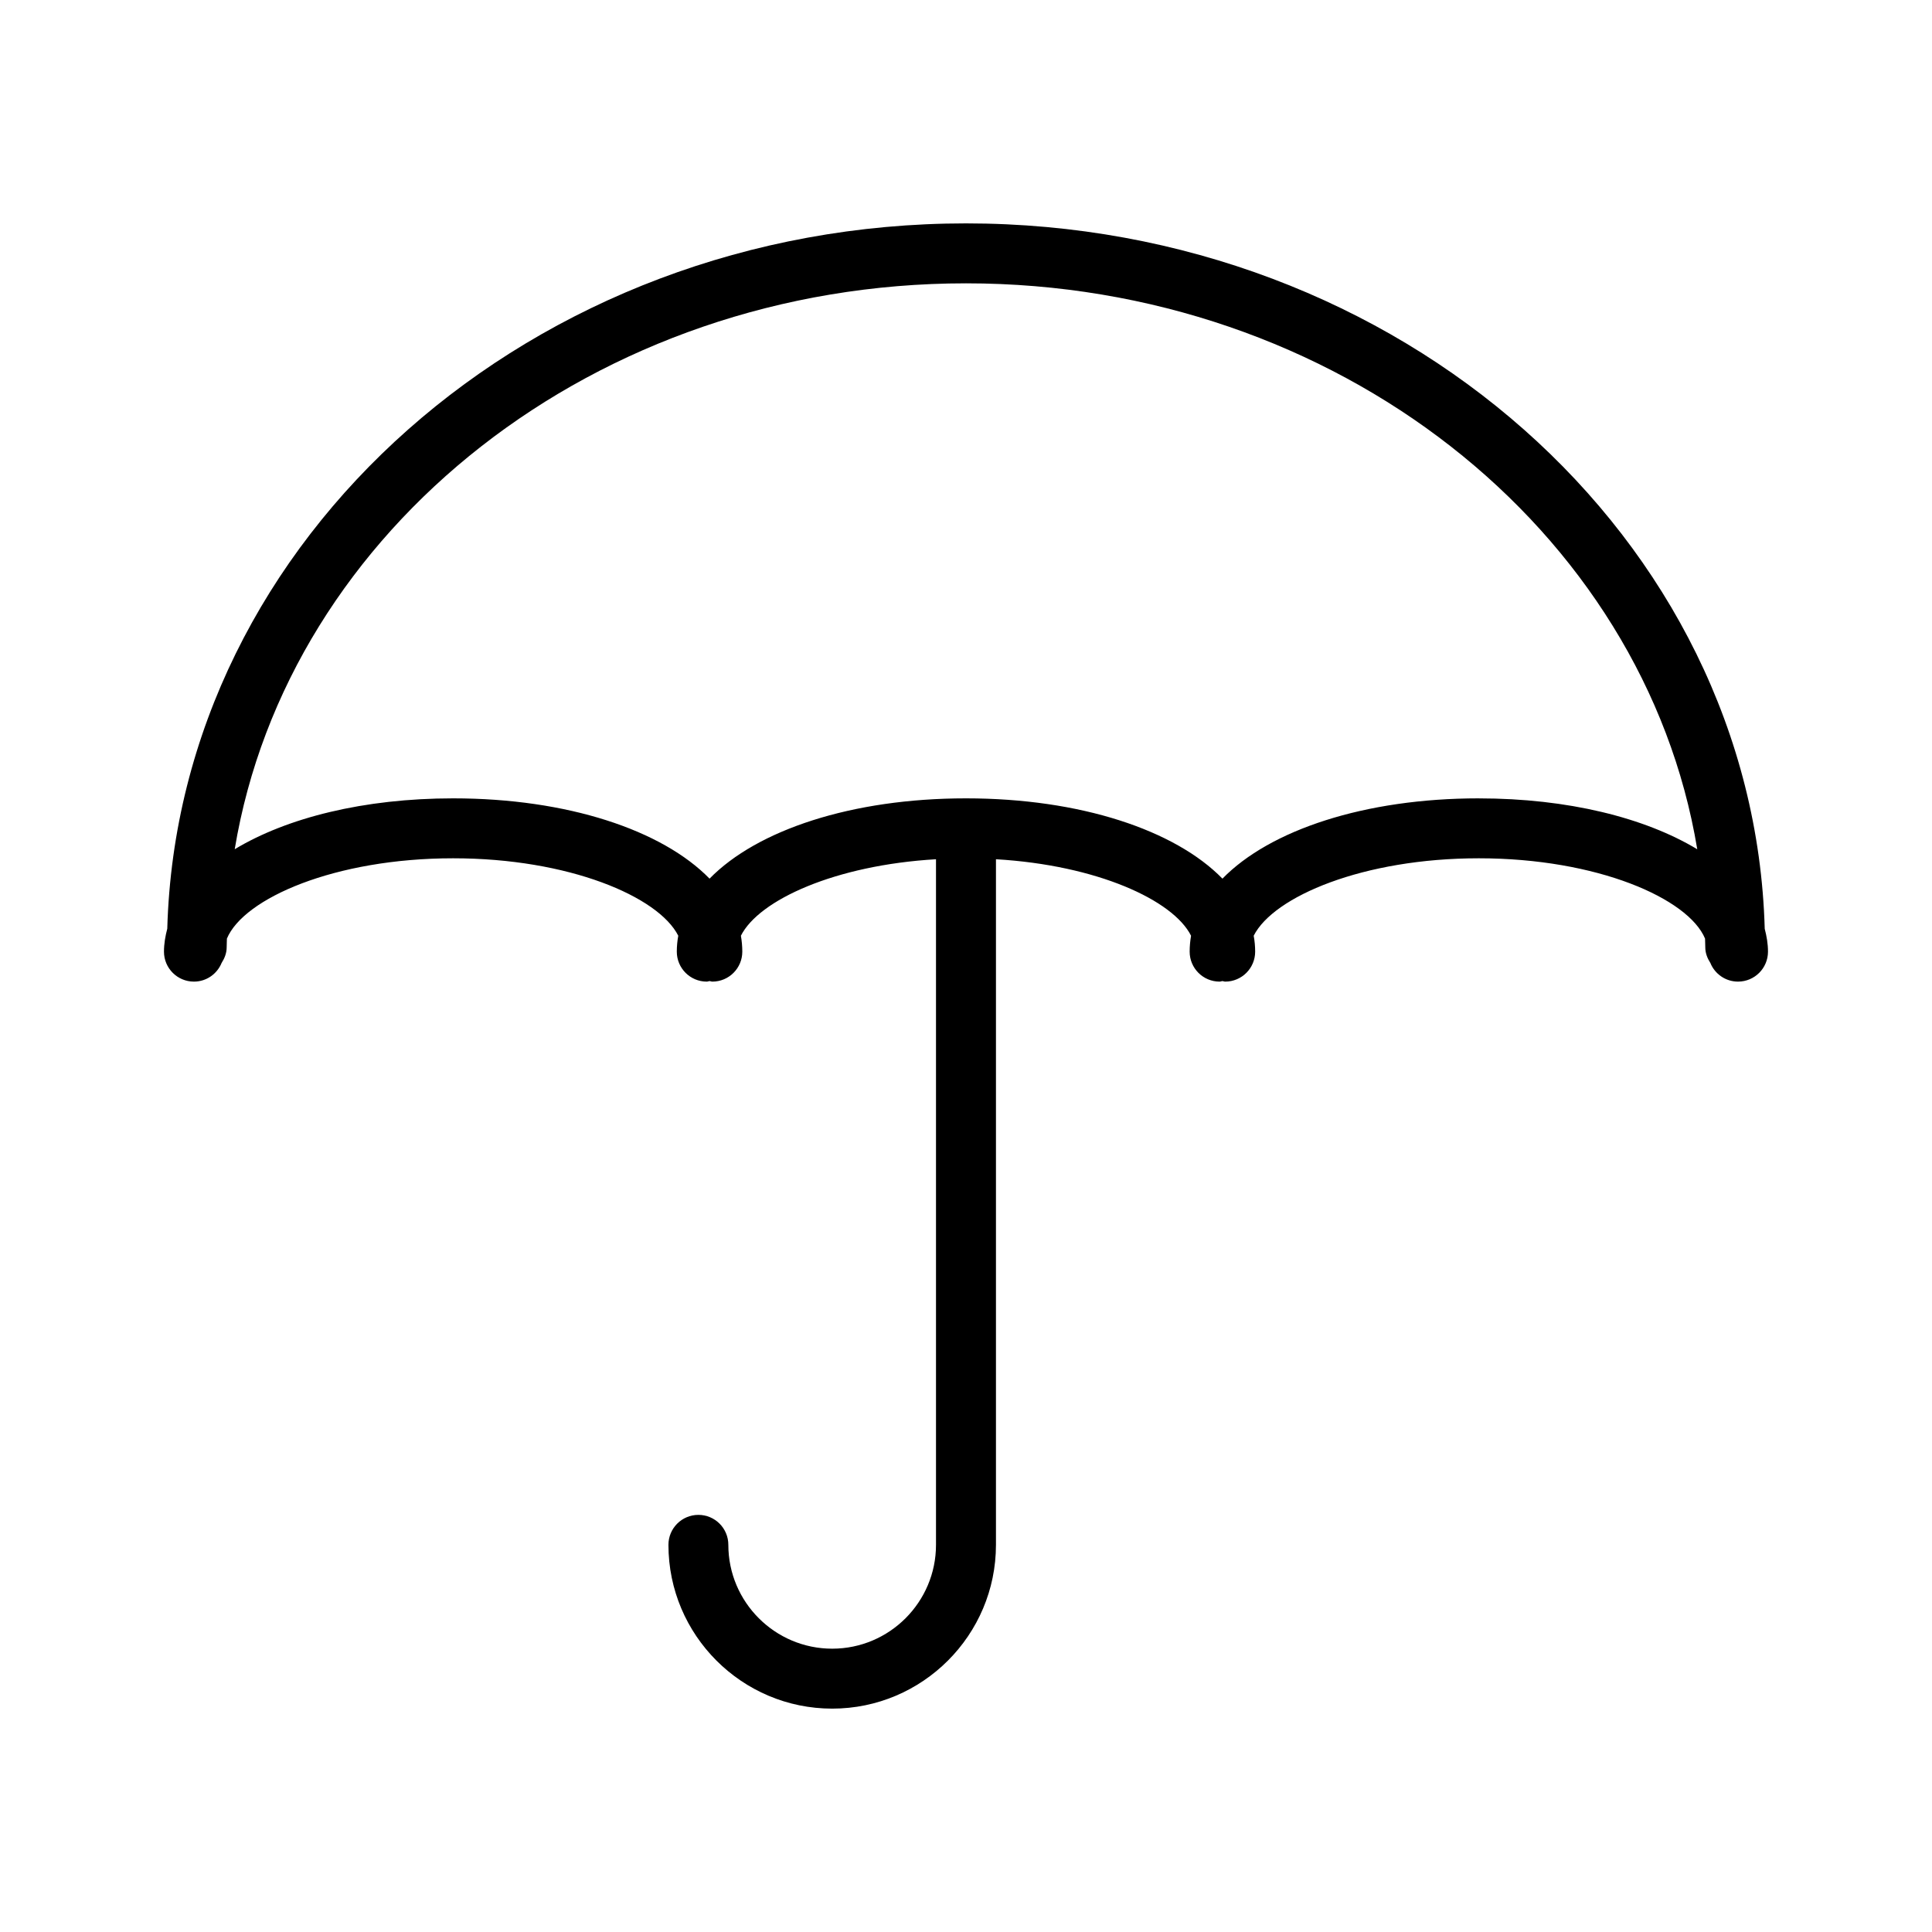 <?xml version="1.0" encoding="UTF-8"?>
<!-- The Best Svg Icon site in the world: iconSvg.co, Visit us! https://iconsvg.co -->
<svg fill="#000000" width="800px" height="800px" version="1.1" viewBox="144 144 512 512" xmlns="http://www.w3.org/2000/svg">
 <path d="m611.67 390.11c-2.894-103.51-96.707-186.91-211.67-186.91-114.96 0-208.78 83.402-211.67 186.91-0.52 1.984-0.875 4-0.875 6.086 0 4.383 3.551 7.941 7.941 7.941 3.32 0 6.148-2.047 7.336-4.953 0.781-1.227 1.34-2.598 1.34-4.148 0-0.77 0.055-1.527 0.062-2.297 4.441-10.66 28.59-21.285 59.961-21.285 30.621 0 54.402 10.133 59.652 20.523-0.25 1.387-0.387 2.785-0.387 4.219 0 4.383 3.551 7.941 7.941 7.941 0.262 0 0.488-0.125 0.738-0.148 0.262 0.023 0.48 0.148 0.746 0.148 4.383 0 7.934-3.559 7.934-7.941 0-1.426-0.133-2.832-0.371-4.219 4.769-9.477 24.977-18.703 51.703-20.27v181.69c0 15.176-12.336 27.52-27.512 27.52-15.168 0-27.52-12.344-27.52-27.52 0-4.383-3.551-7.941-7.934-7.941-4.394 0-7.941 3.559-7.941 7.941 0 23.93 19.469 43.406 43.398 43.406 23.922 0 43.398-19.477 43.398-43.406v-181.69c26.734 1.566 46.934 10.801 51.703 20.27-0.234 1.387-0.371 2.785-0.371 4.219 0 4.383 3.551 7.941 7.934 7.941 0.27 0 0.488-0.125 0.746-0.148 0.25 0.023 0.48 0.148 0.738 0.148 4.394 0 7.941-3.559 7.941-7.941 0-1.426-0.133-2.832-0.387-4.219 5.25-10.391 29.031-20.523 59.652-20.523 31.371 0 55.52 10.637 59.961 21.285 0.008 0.762 0.062 1.527 0.062 2.297 0 1.559 0.559 2.93 1.34 4.148 1.18 2.906 4.016 4.953 7.336 4.953 4.394 0 7.941-3.559 7.941-7.941 0.004-2.086-0.352-4.102-0.871-6.086zm-75.758-34.539c-30.293 0-55.387 8.406-67.953 21.277-12.57-12.871-37.668-21.277-67.961-21.277-30.293 0-55.387 8.406-67.961 21.277-12.562-12.871-37.66-21.277-67.953-21.277-23.625 0-44.035 5.133-57.883 13.484 14.051-84.742 95.59-149.97 193.8-149.97s179.75 65.234 193.79 149.98c-13.848-8.348-34.254-13.488-57.875-13.488z"/>
</svg>